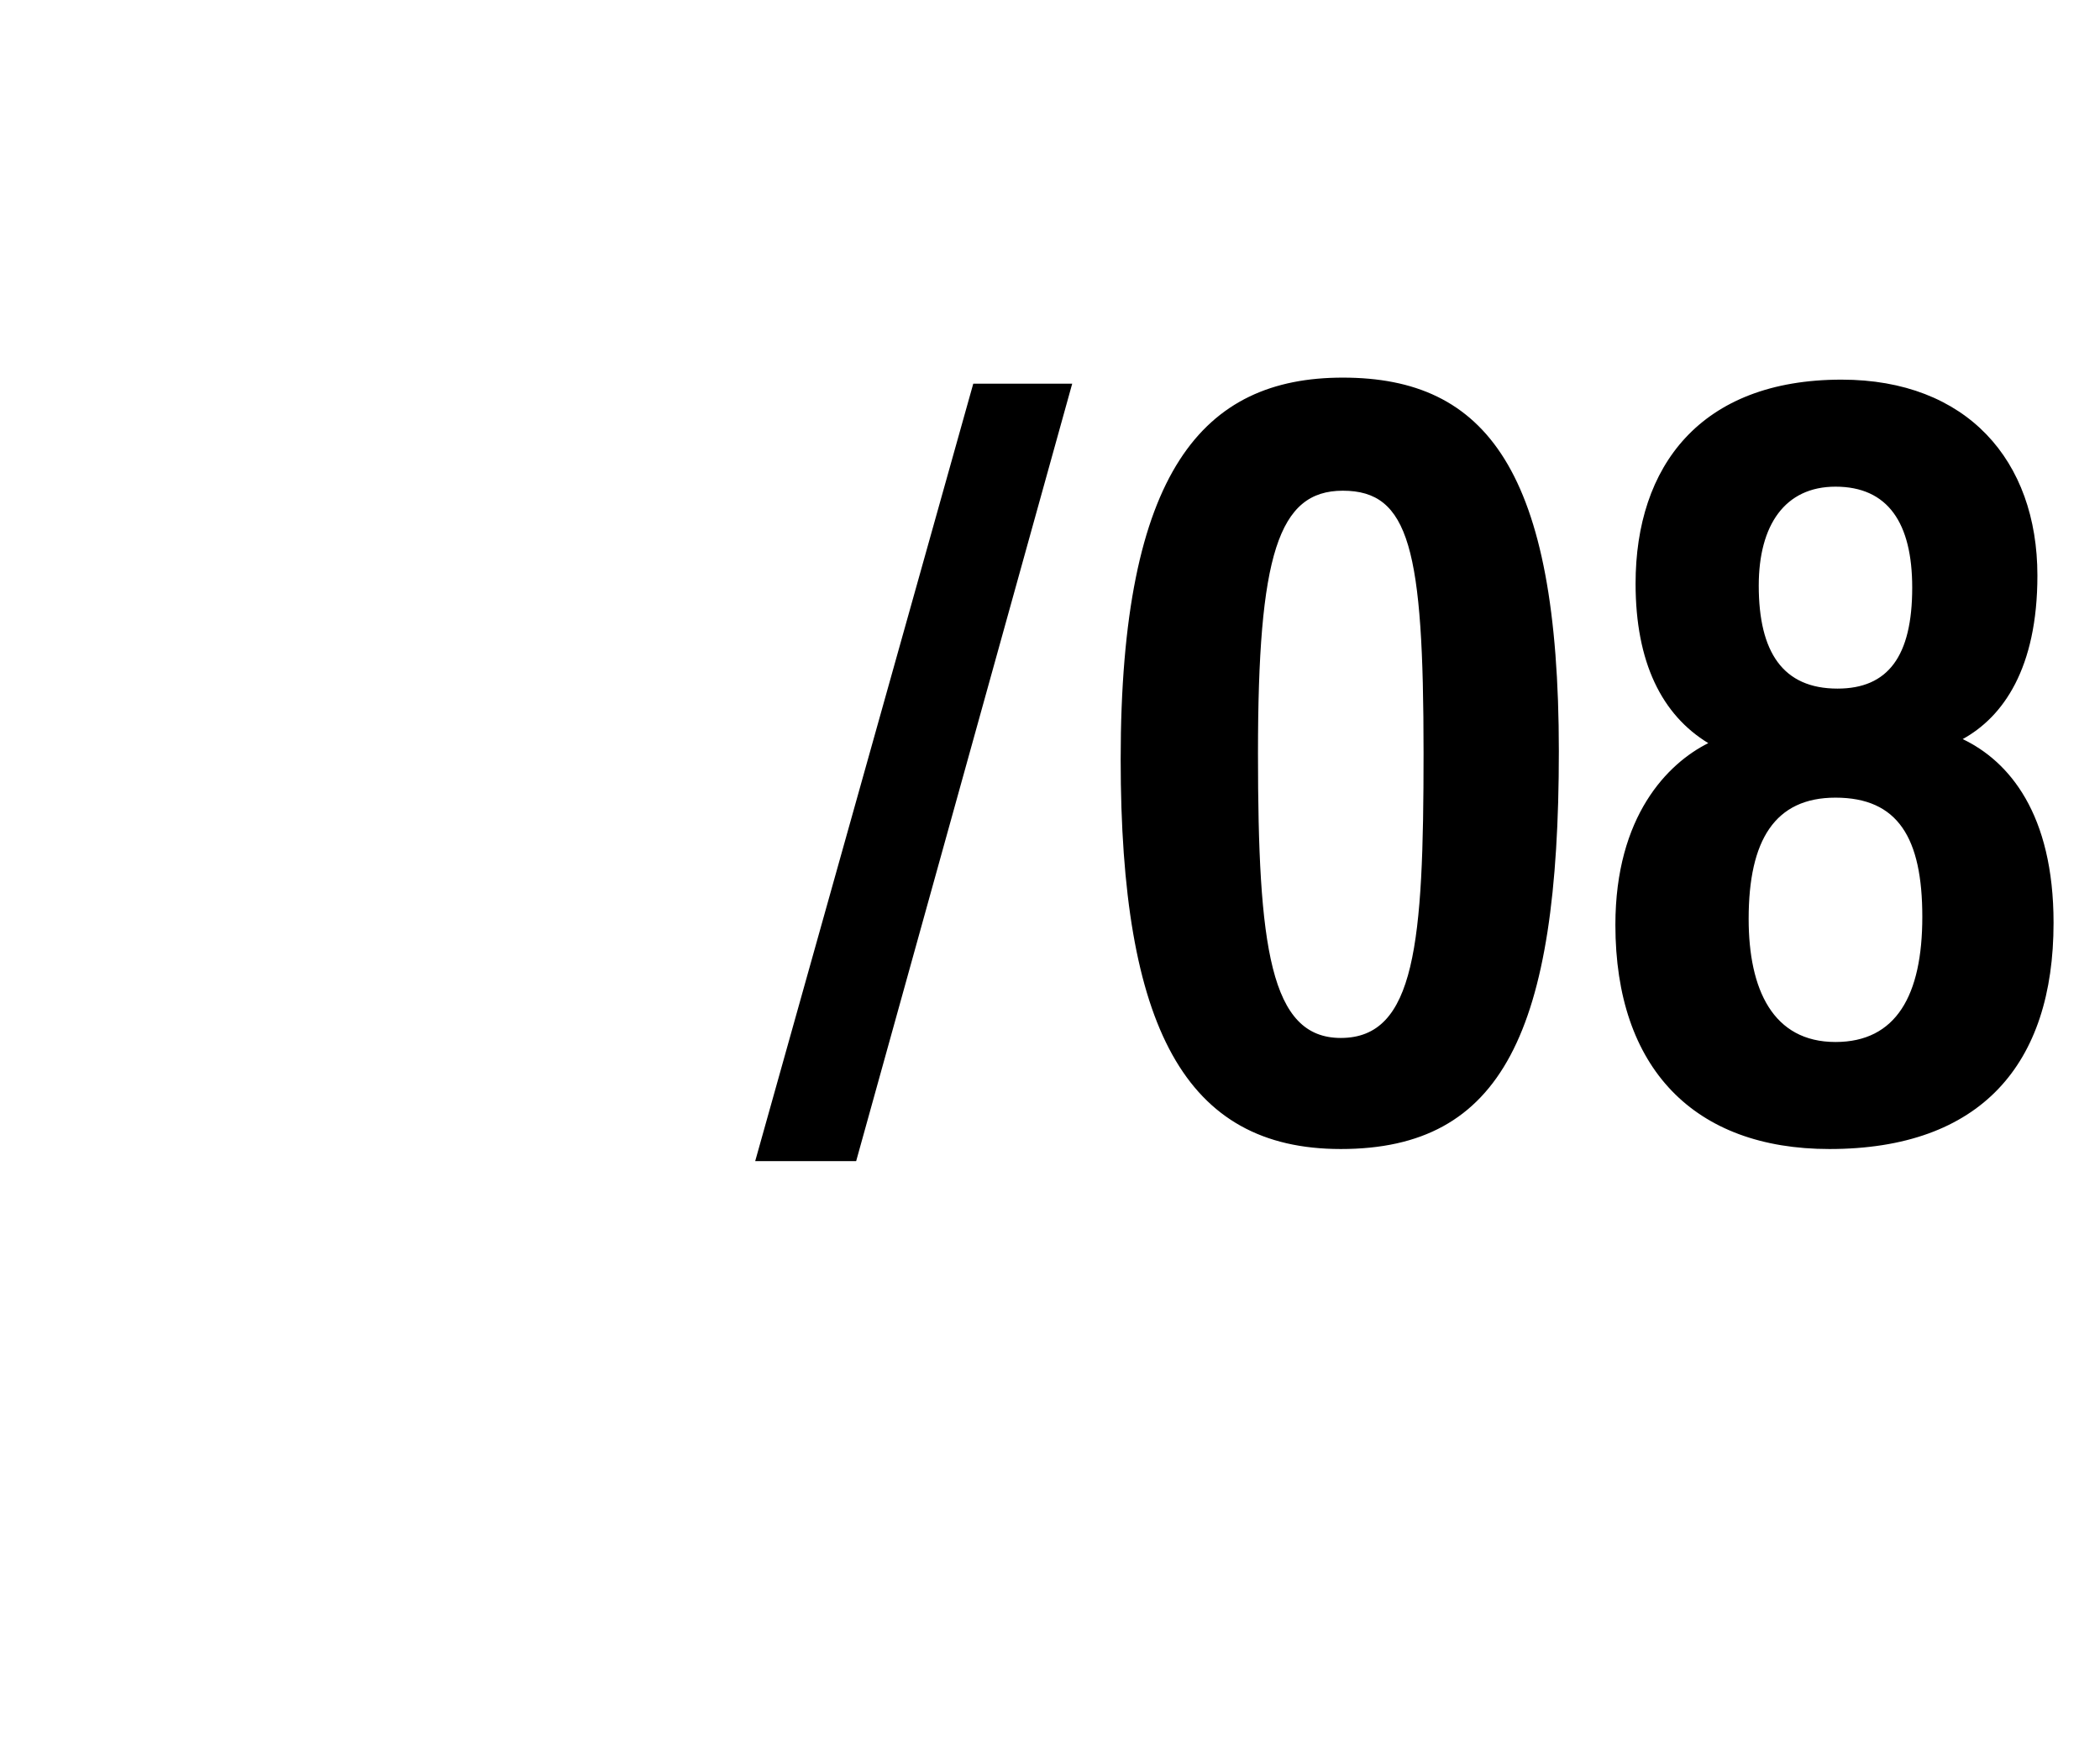 <?xml version="1.0" standalone="no"?>
<!DOCTYPE svg PUBLIC "-//W3C//DTD SVG 1.1//EN" "http://www.w3.org/Graphics/SVG/1.1/DTD/svg11.dtd">
<svg xmlns="http://www.w3.org/2000/svg" version="1.1" width="104px" height="86.6px" viewBox="0 -16 104 86.6" style="top:-16px">
  <desc>/08</desc>
  <defs/>
  <g id="Polygon63353">
    <path d="M 37.4 41.5 L 48.2 3 L 53.1 3 L 42.4 41.5 L 37.4 41.5 Z M 77.2 21.2 C 77.2 35.1 74.4 40.9 66.4 40.9 C 58.7 40.9 55.5 34.9 55.5 21.6 C 55.5 7.3 59.6 2.7 66.5 2.7 C 73.6 2.7 77.2 7.3 77.2 21.2 Z M 62.3 21.3 C 62.3 30.9 62.9 35.4 66.4 35.4 C 70.1 35.4 70.5 30.7 70.5 21.3 C 70.5 11.2 69.8 8.3 66.5 8.3 C 63.3 8.3 62.3 11.5 62.3 21.3 Z M 80 29.8 C 80 24.4 82.6 21.8 84.6 20.8 C 82.3 19.4 81 16.8 81 12.9 C 81 7.1 84.2 2.8 91.2 2.8 C 97.4 2.8 100.9 6.8 100.9 12.5 C 100.9 17.1 99.2 19.5 97.2 20.6 C 99.5 21.7 101.7 24.3 101.7 29.7 C 101.7 36.7 98.1 40.9 90.6 40.9 C 83.9 40.9 80 36.9 80 29.8 Z M 95.2 29.4 C 95.2 25.5 94 23.5 90.9 23.5 C 87.9 23.5 86.6 25.6 86.6 29.5 C 86.6 33 87.8 35.6 90.9 35.6 C 93.9 35.6 95.2 33.3 95.2 29.4 Z M 87.1 13 C 87.1 16.3 88.3 18.1 91 18.1 C 93.5 18.1 94.7 16.5 94.7 13.1 C 94.7 9.9 93.5 8.1 90.9 8.1 C 88.4 8.1 87.1 10 87.1 13 Z " stroke="none" fill="#000"/>
  </g>
</svg>